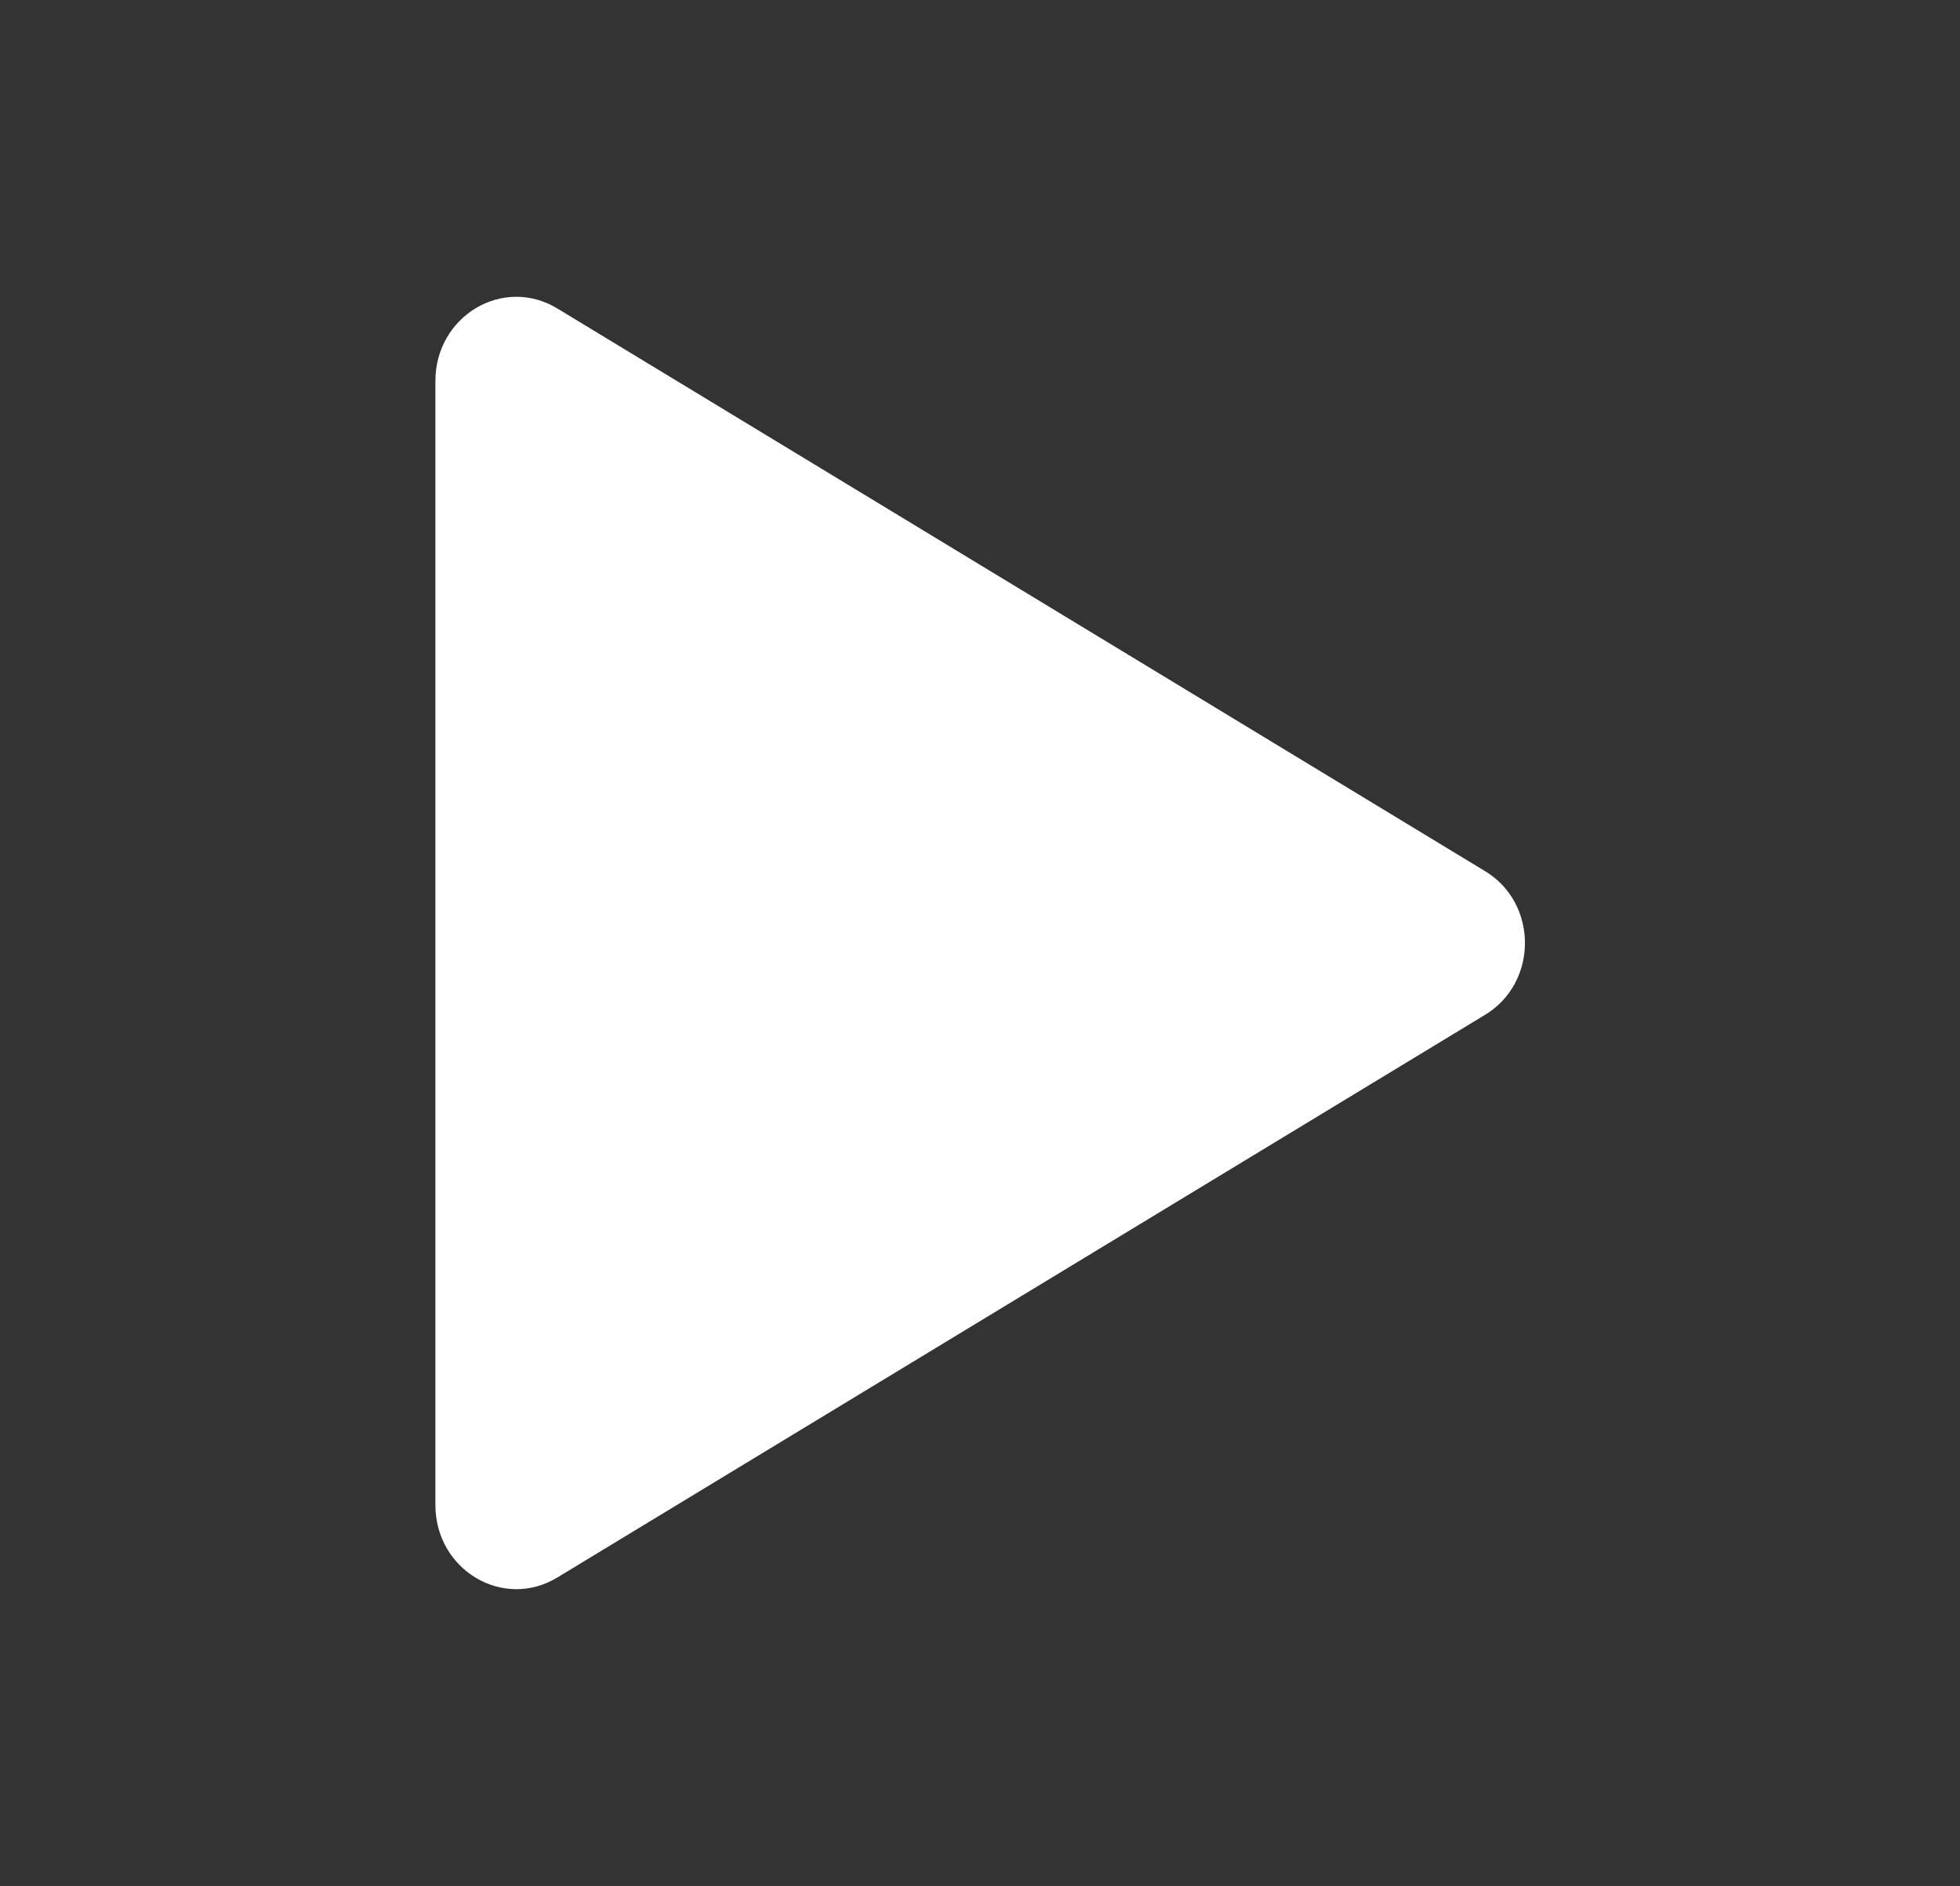 <?xml version="1.0" encoding="utf-8"?>
<!-- Generator: Adobe Illustrator 24.3.0, SVG Export Plug-In . SVG Version: 6.00 Build 0)  -->
<svg version="1.1" baseProfile="tiny" id="Layer_1" xmlns="http://www.w3.org/2000/svg" xmlns:xlink="http://www.w3.org/1999/xlink"
	 x="0px" y="0px" viewBox="0 0 140.9 135.6" overflow="visible" xml:space="preserve">
<rect x="0" y="0" width="140.9" height="135.6" fill="#333333" stroke="none"/>
<path fill="#FFFFFF" d="M40.1,113.4L106.7,73c3.9-2.3,3.9-8.1,0-10.4L40.1,22.2c-3.9-2.4-8.8,0.5-8.8,5.2v80.8
	C31.3,112.9,36.2,115.8,40.1,113.4z"/>
</svg>
